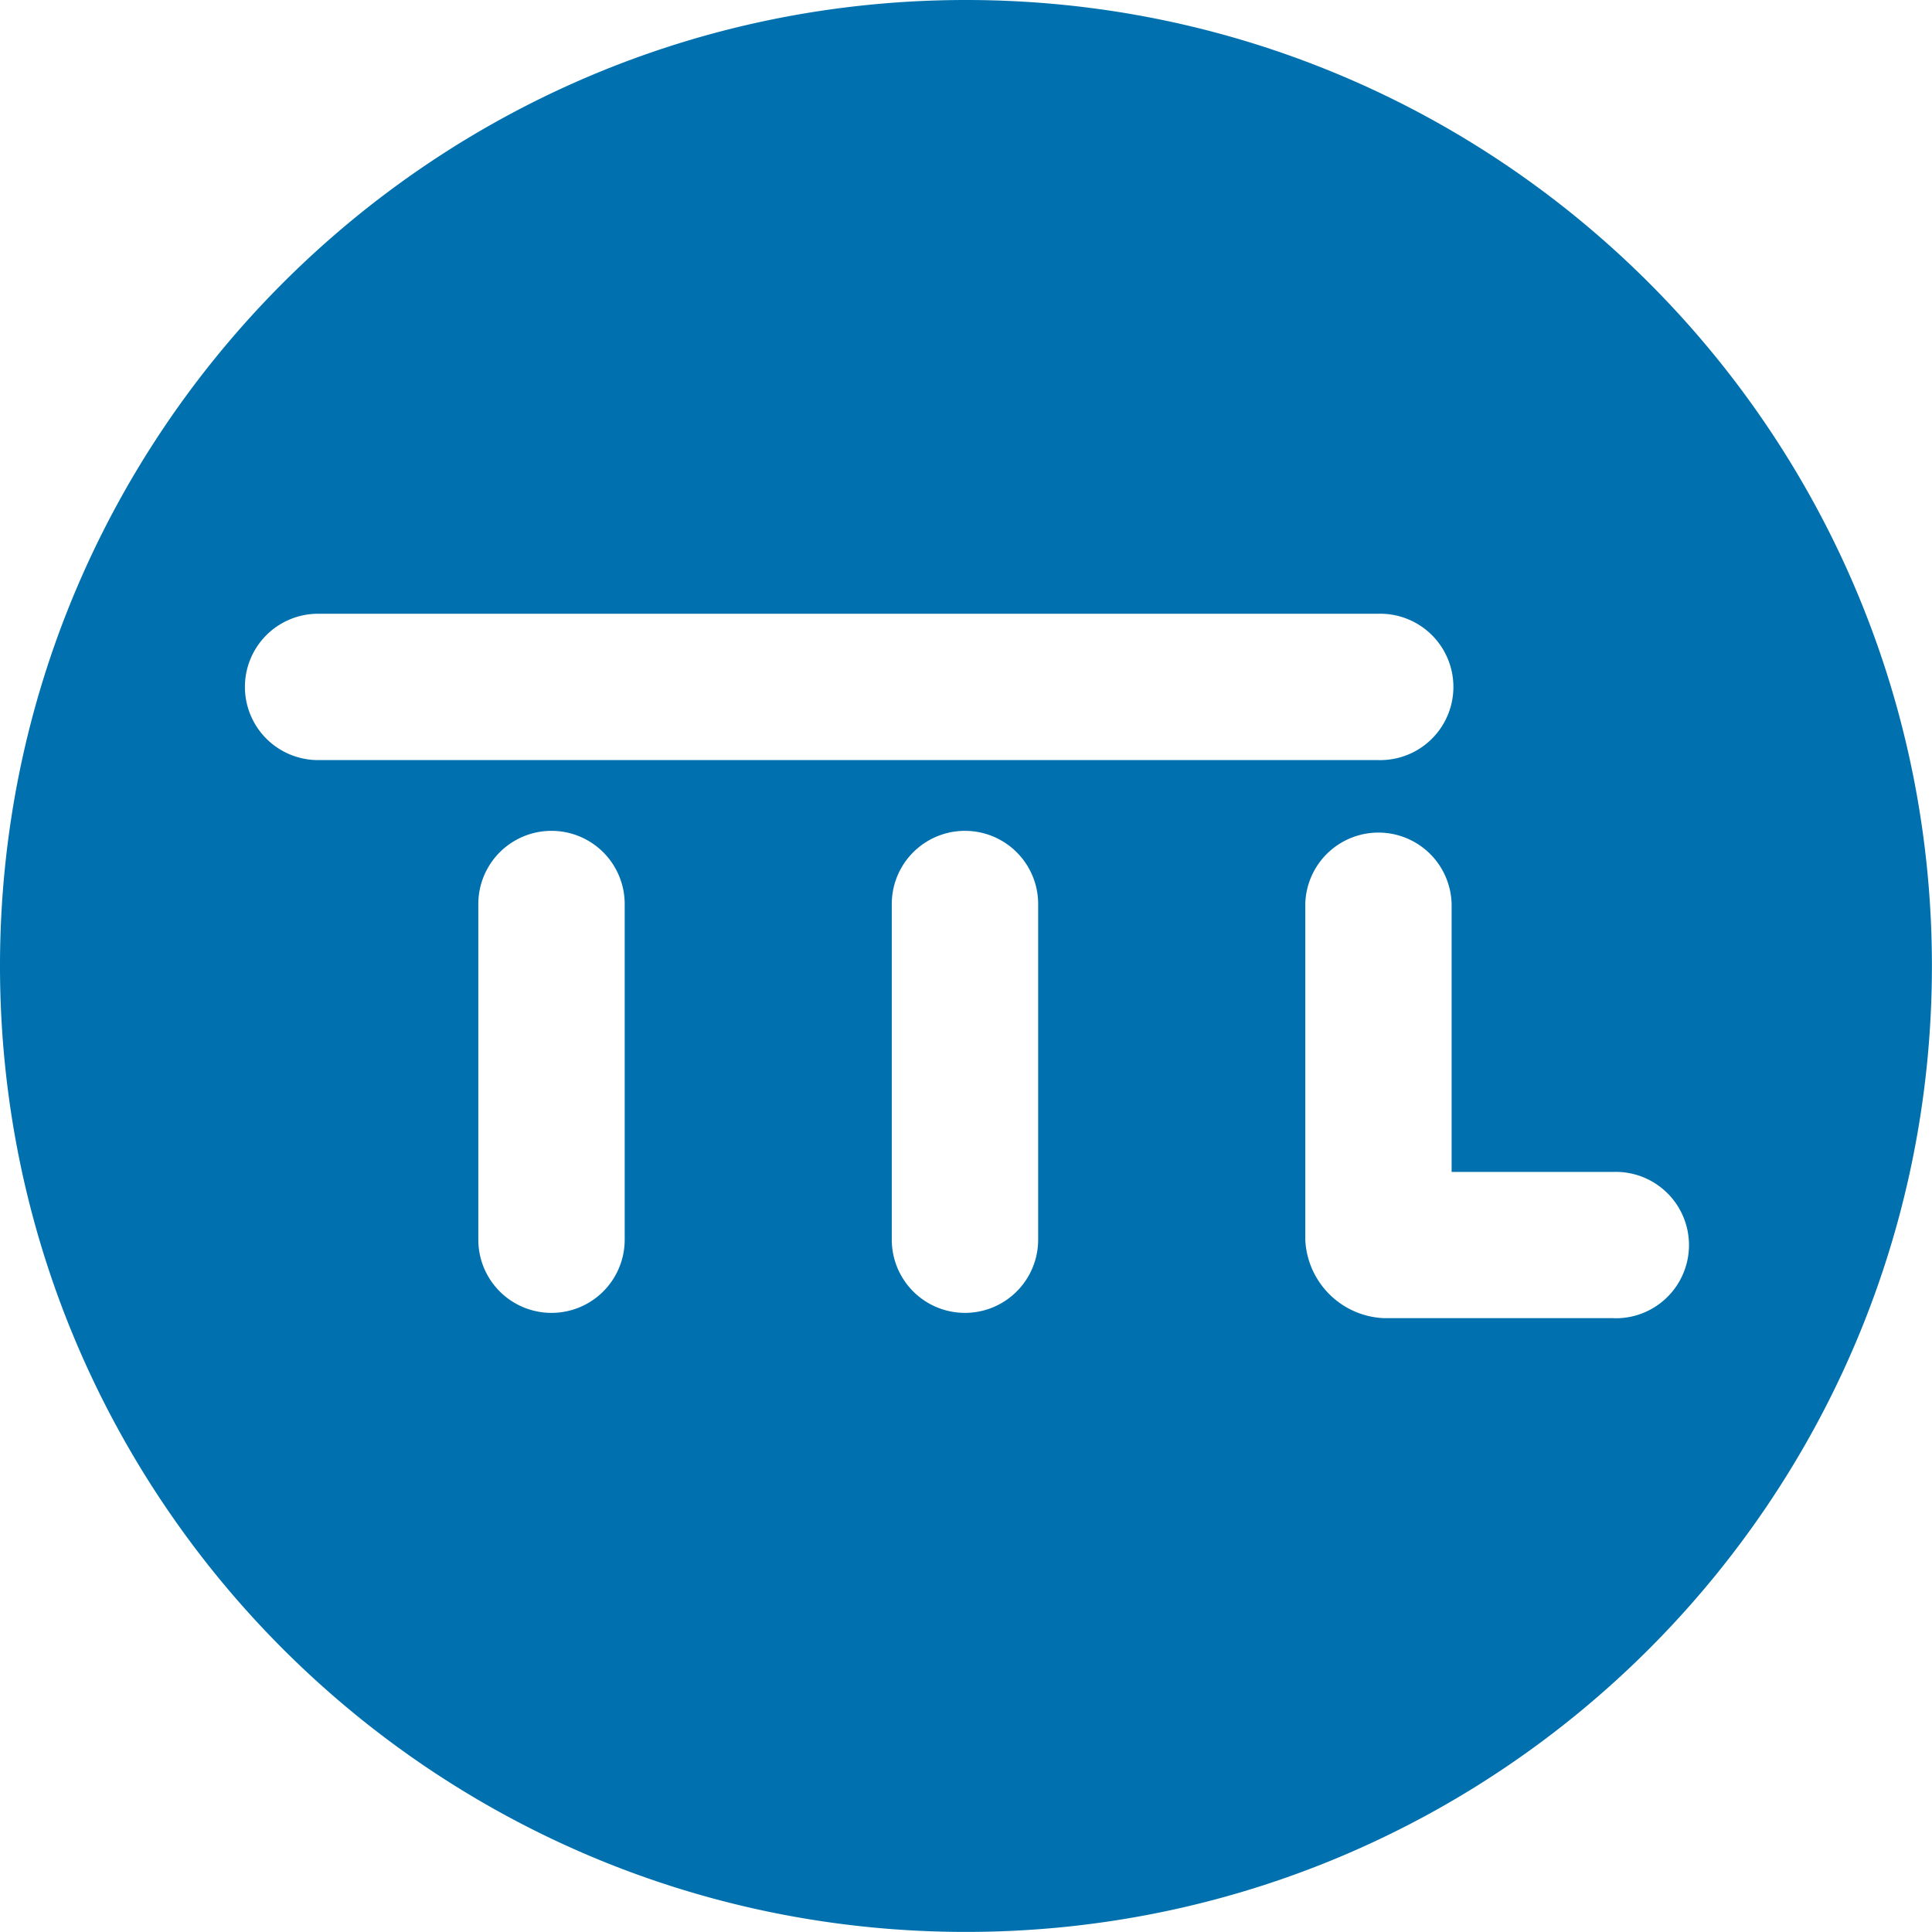 

<svg id="e598b753-b1de-4c0c-9e5c-f5fb6c3d60a2" data-name="layer" xmlns="http://www.w3.org/2000/svg"
     viewBox="0 0 468.02 468.01">
    <defs>
        <style>.bb9726c9-3e6b-4a94-8c93-7d1668e341d5{fill:#0071ae;}</style>
    </defs>
    <title>ttl.tj</title>
    <path class="bb9726c9-3e6b-4a94-8c93-7d1668e341d5"
          d="M234,0C104.77,0,0,104.77,0,234S104.77,468,234,468,468,363.24,468,234,363.25,0,234,0ZM59.33,166.4a17.72,17.72,0,0,1,17.73-17.72H333.93a17.73,17.73,0,1,1,0,35.45H77.06A17.73,17.73,0,0,1,59.33,166.4Zm92,133.91a17.73,17.73,0,0,1-35.46,0V219a17.73,17.73,0,0,1,35.46,0Zm100.16,0a17.73,17.73,0,0,1-35.46,0V219a17.73,17.73,0,0,1,35.46,0Zm139.46,19h-55.9a19.92,19.92,0,0,1-18.85-19V219a17.73,17.73,0,0,1,35.45,0v64.89H391a17.73,17.73,0,1,1,0,35.45Z"
          transform="translate(0 0)"/>
</svg>